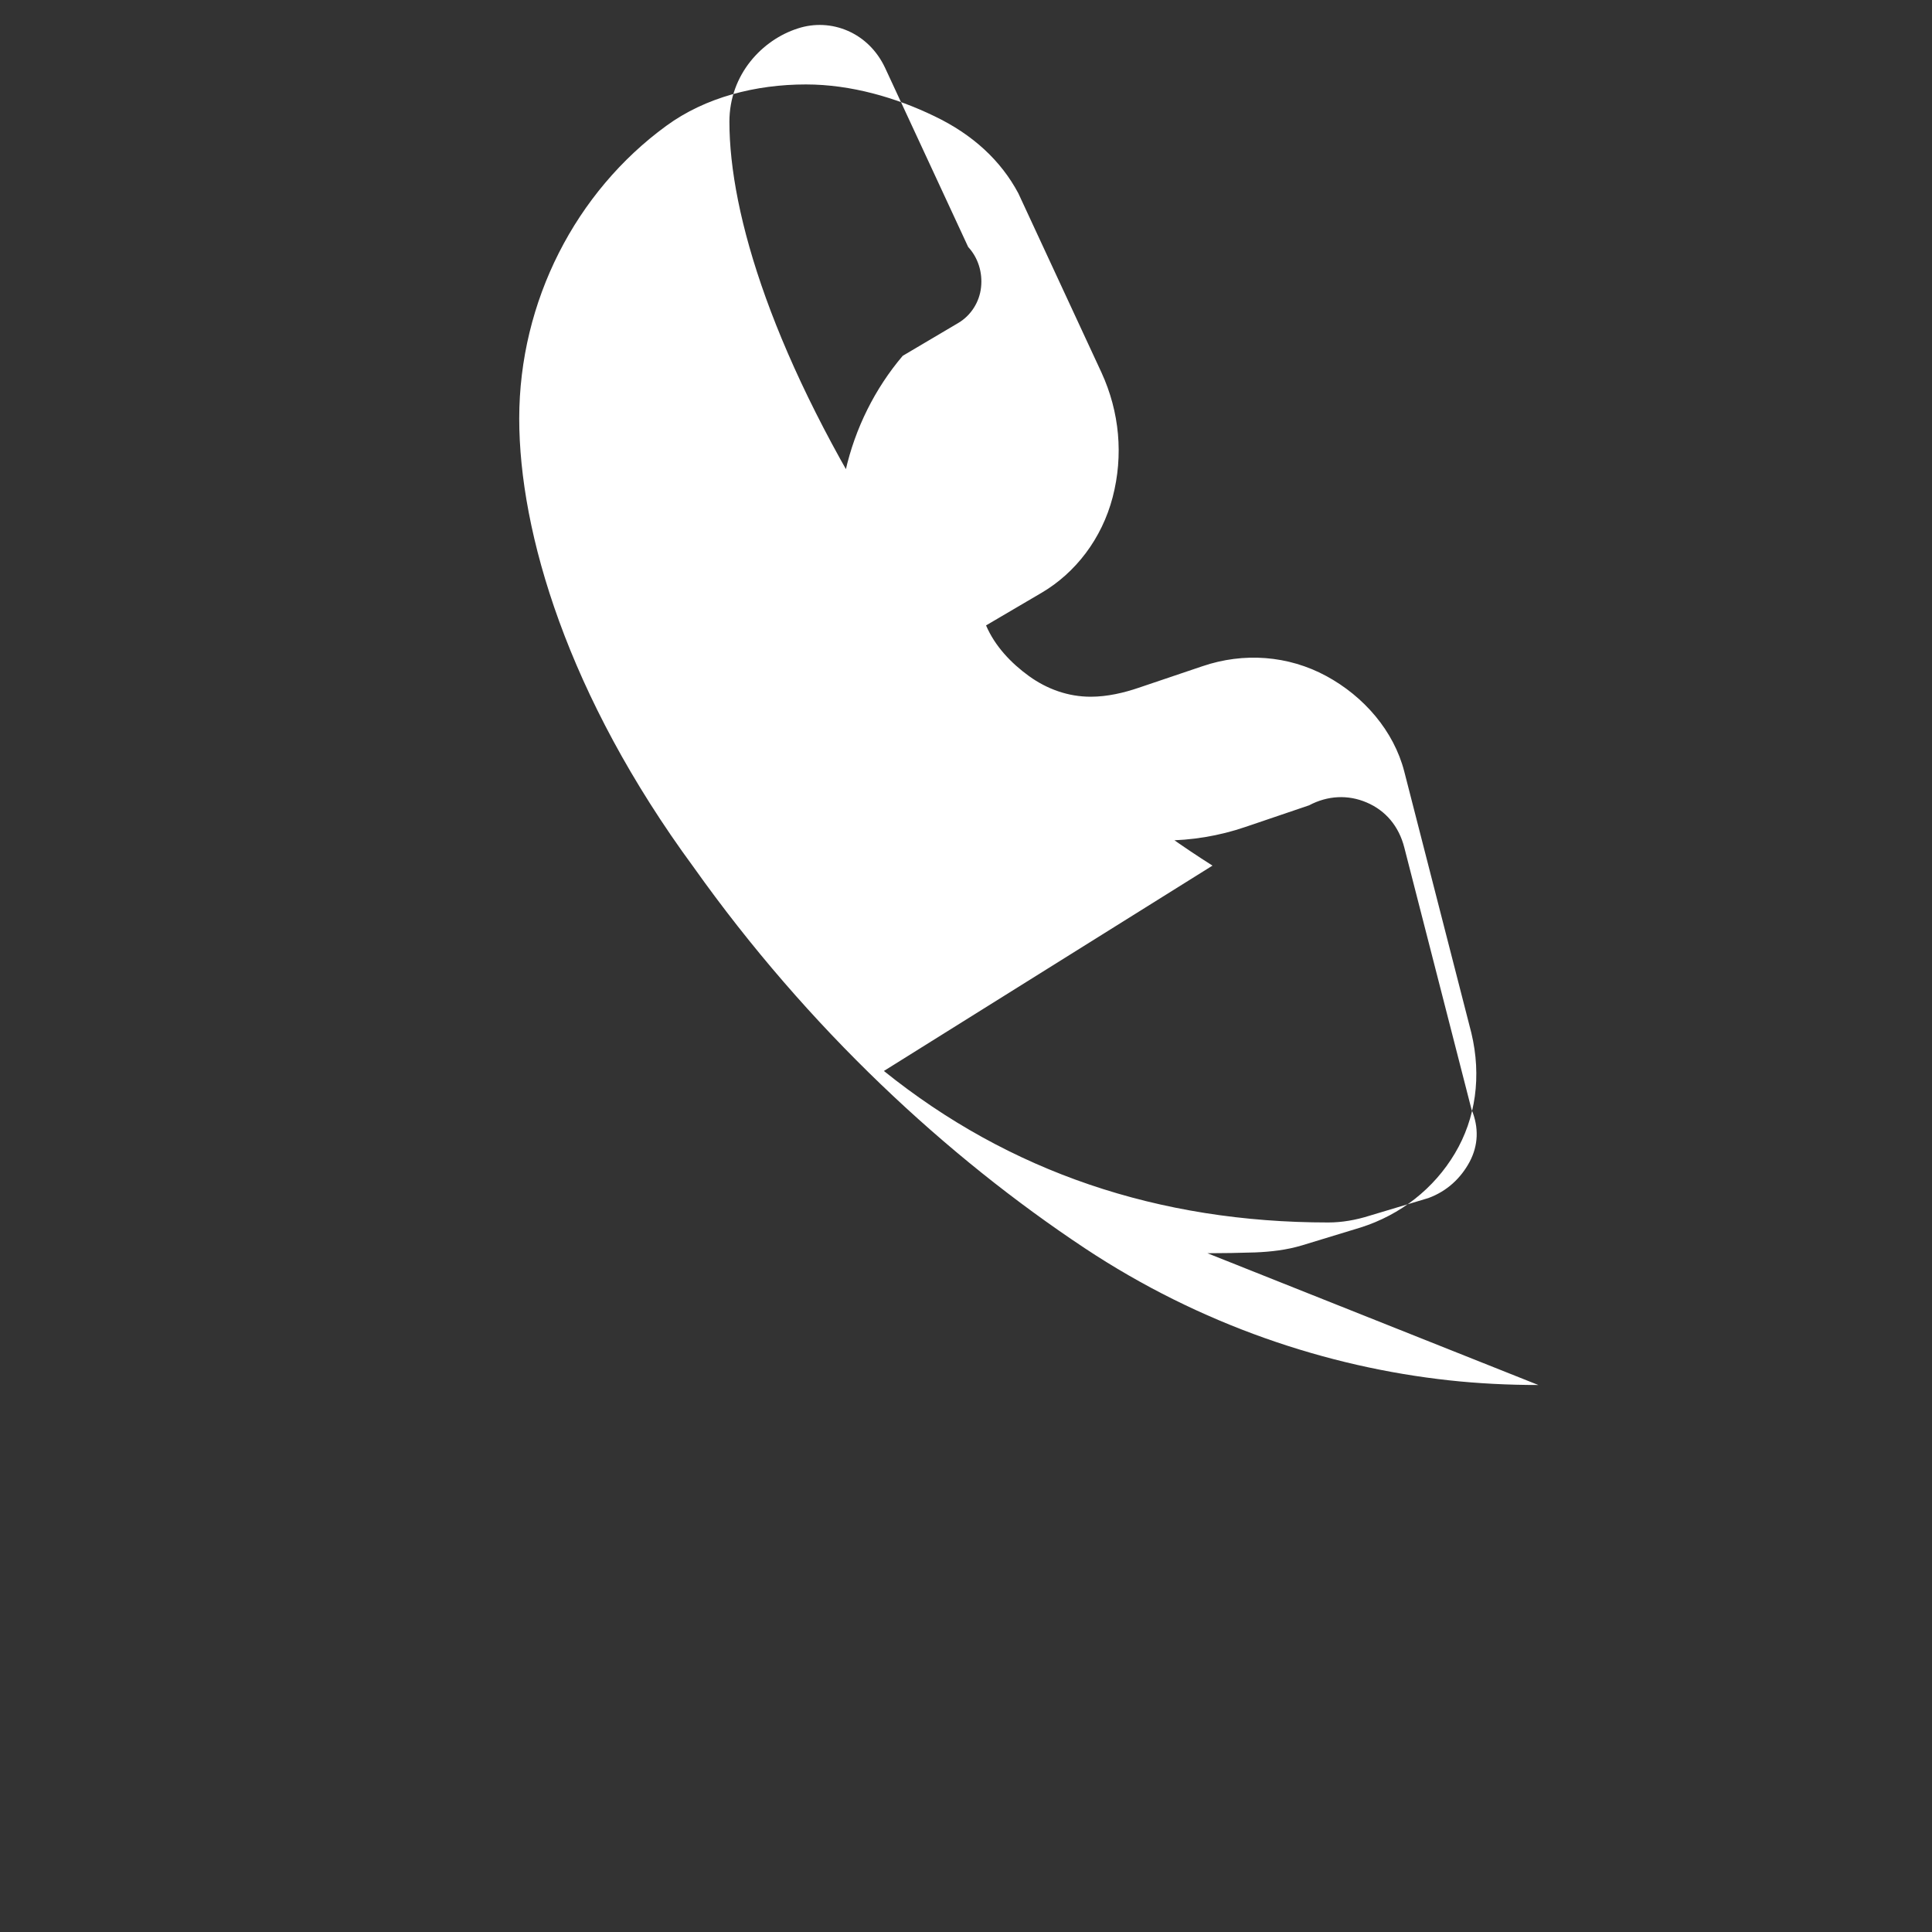 <svg width="24" height="24" xmlns="http://www.w3.org/2000/svg">
  <rect width="100%" height="100%" fill="#333333" stroke="none"/>
  <path d="M19.11 17.205c-.372 0-.754-.019-1.108-.058-1.51-.164-3.09-.689-4.526-1.641-1.713-1.137-3.433-2.724-4.86-4.734C7.05 8.642 6.45 6.613 6.45 5.2c0-1.458.703-2.817 1.827-3.637.487-.356 1.112-.514 1.735-.514.561 0 1.122.165 1.595.394.479.229.827.553 1.043.958l1.033 2.227c.225.49.274 1.03.139 1.548-.135.518-.463.94-.88 1.186l-.693.407c.11.257.31.468.534.63.225.162.487.256.766.256.208 0 .416-.05.595-.111l.79-.267c.518-.177 1.07-.134 1.54.12.47.254.84.683.97 1.186l.834 3.25c.128.536.054 1.061-.205 1.495-.259.436-.674.763-1.17.92l-.728.222c-.193.058-.387.08-.584.088-.197.006-.395.01-.592.01zm-8.13-3.901c1.558 1.254 3.411 1.882 5.52 1.882.17 0 .342-.03.513-.084l.73-.219c.232-.085.404-.247.513-.45.108-.204.118-.426.023-.654l-.834-3.25c-.068-.267-.233-.46-.467-.56-.233-.1-.486-.087-.716.035l-.789.268c-.327.112-.673.169-1.014.169-.602 0-1.198-.135-1.735-.396-.538-.26-1.02-.638-1.39-1.087-.368-.448-.636-.957-.785-1.487-.149-.53-.166-1.083-.047-1.617.12-.535.369-1.03.712-1.434l.69-.408c.158-.093.264-.261.283-.444.02-.184-.037-.367-.16-.5l-1.033-2.227c-.1-.212-.262-.37-.46-.457-.198-.087-.42-.098-.625-.03-.437.14-.848.567-.848 1.158 0 1.145.543 2.952 1.996 5.228 1.076 1.687 2.5 3.062 4.005 4.013z" fill="#FFFFFF"/>
</svg> 